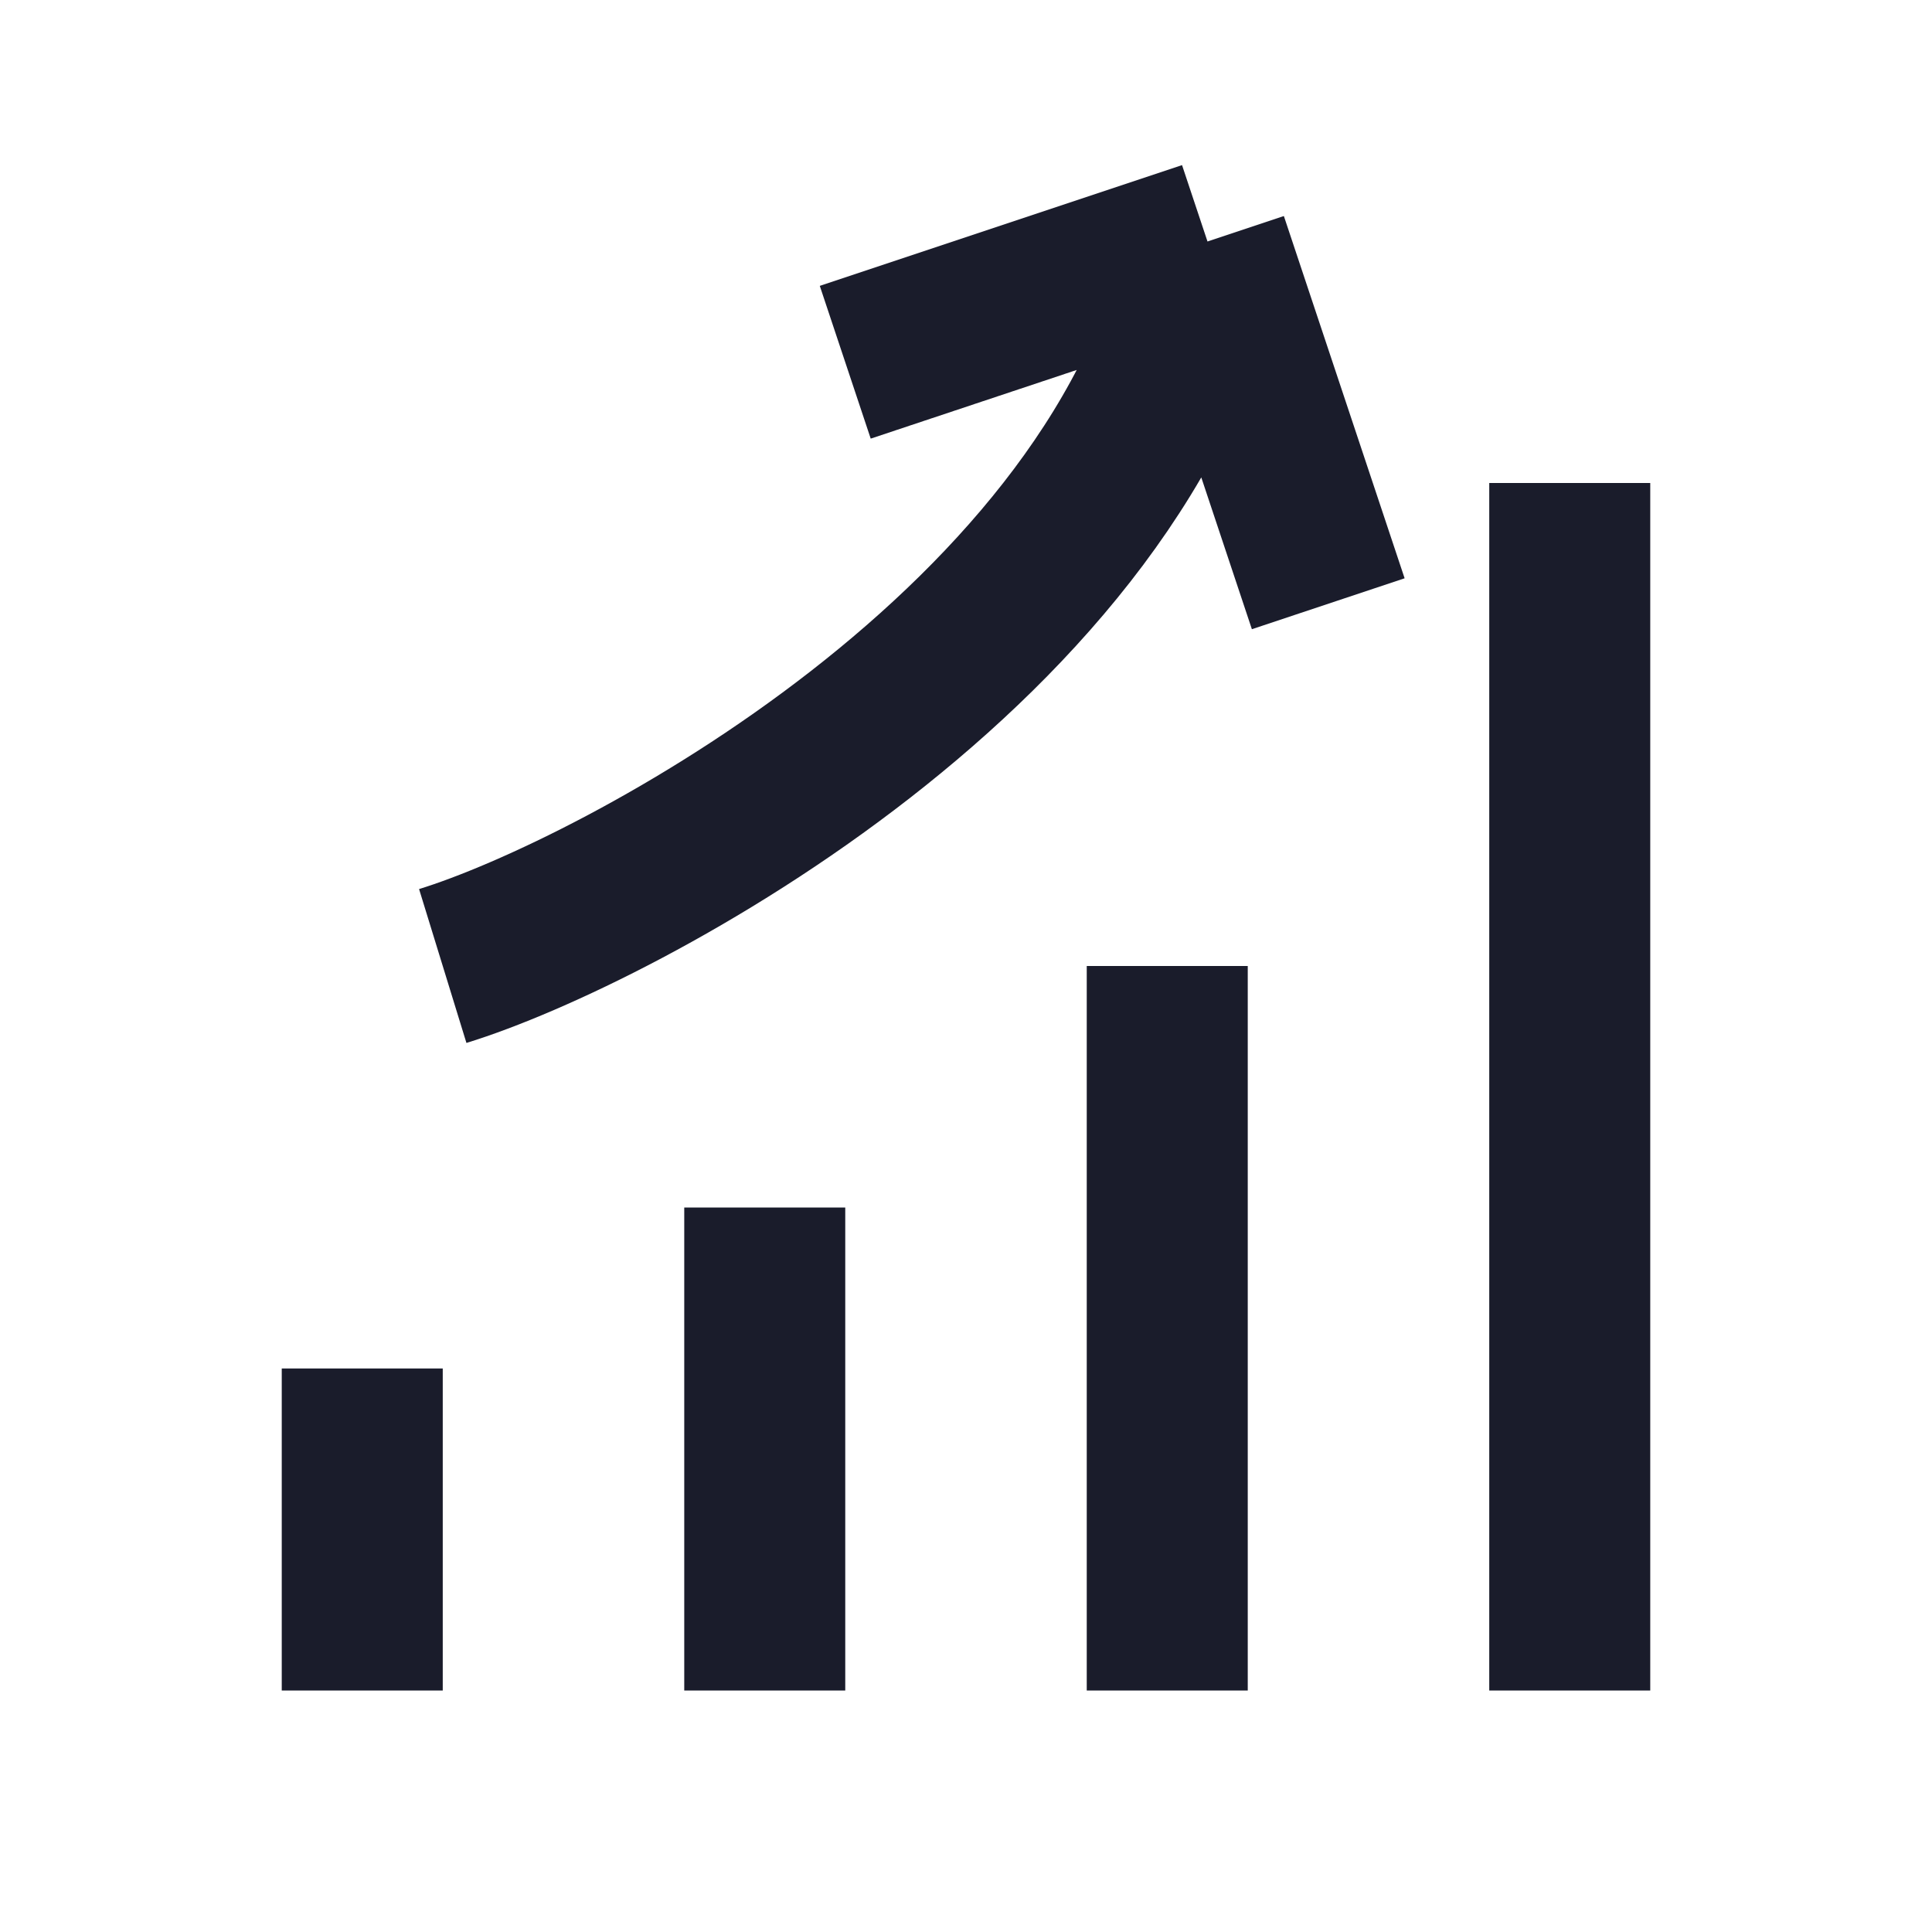 <svg width="24" height="24" viewBox="0 0 24 24" fill="none" xmlns="http://www.w3.org/2000/svg">
<path d="M14.5 21L14.5 12M4.5 21L4.5 17M9.5 21L9.5 15M19.5 21L19.5 6M5.5 12C7.667 11.333 14 8 15 3M15 3L10.5 4.5M15 3L16.5 7.5" stroke="#1A1C2B" stroke-width="2" stroke-linejoin="bevel"/>
</svg>
